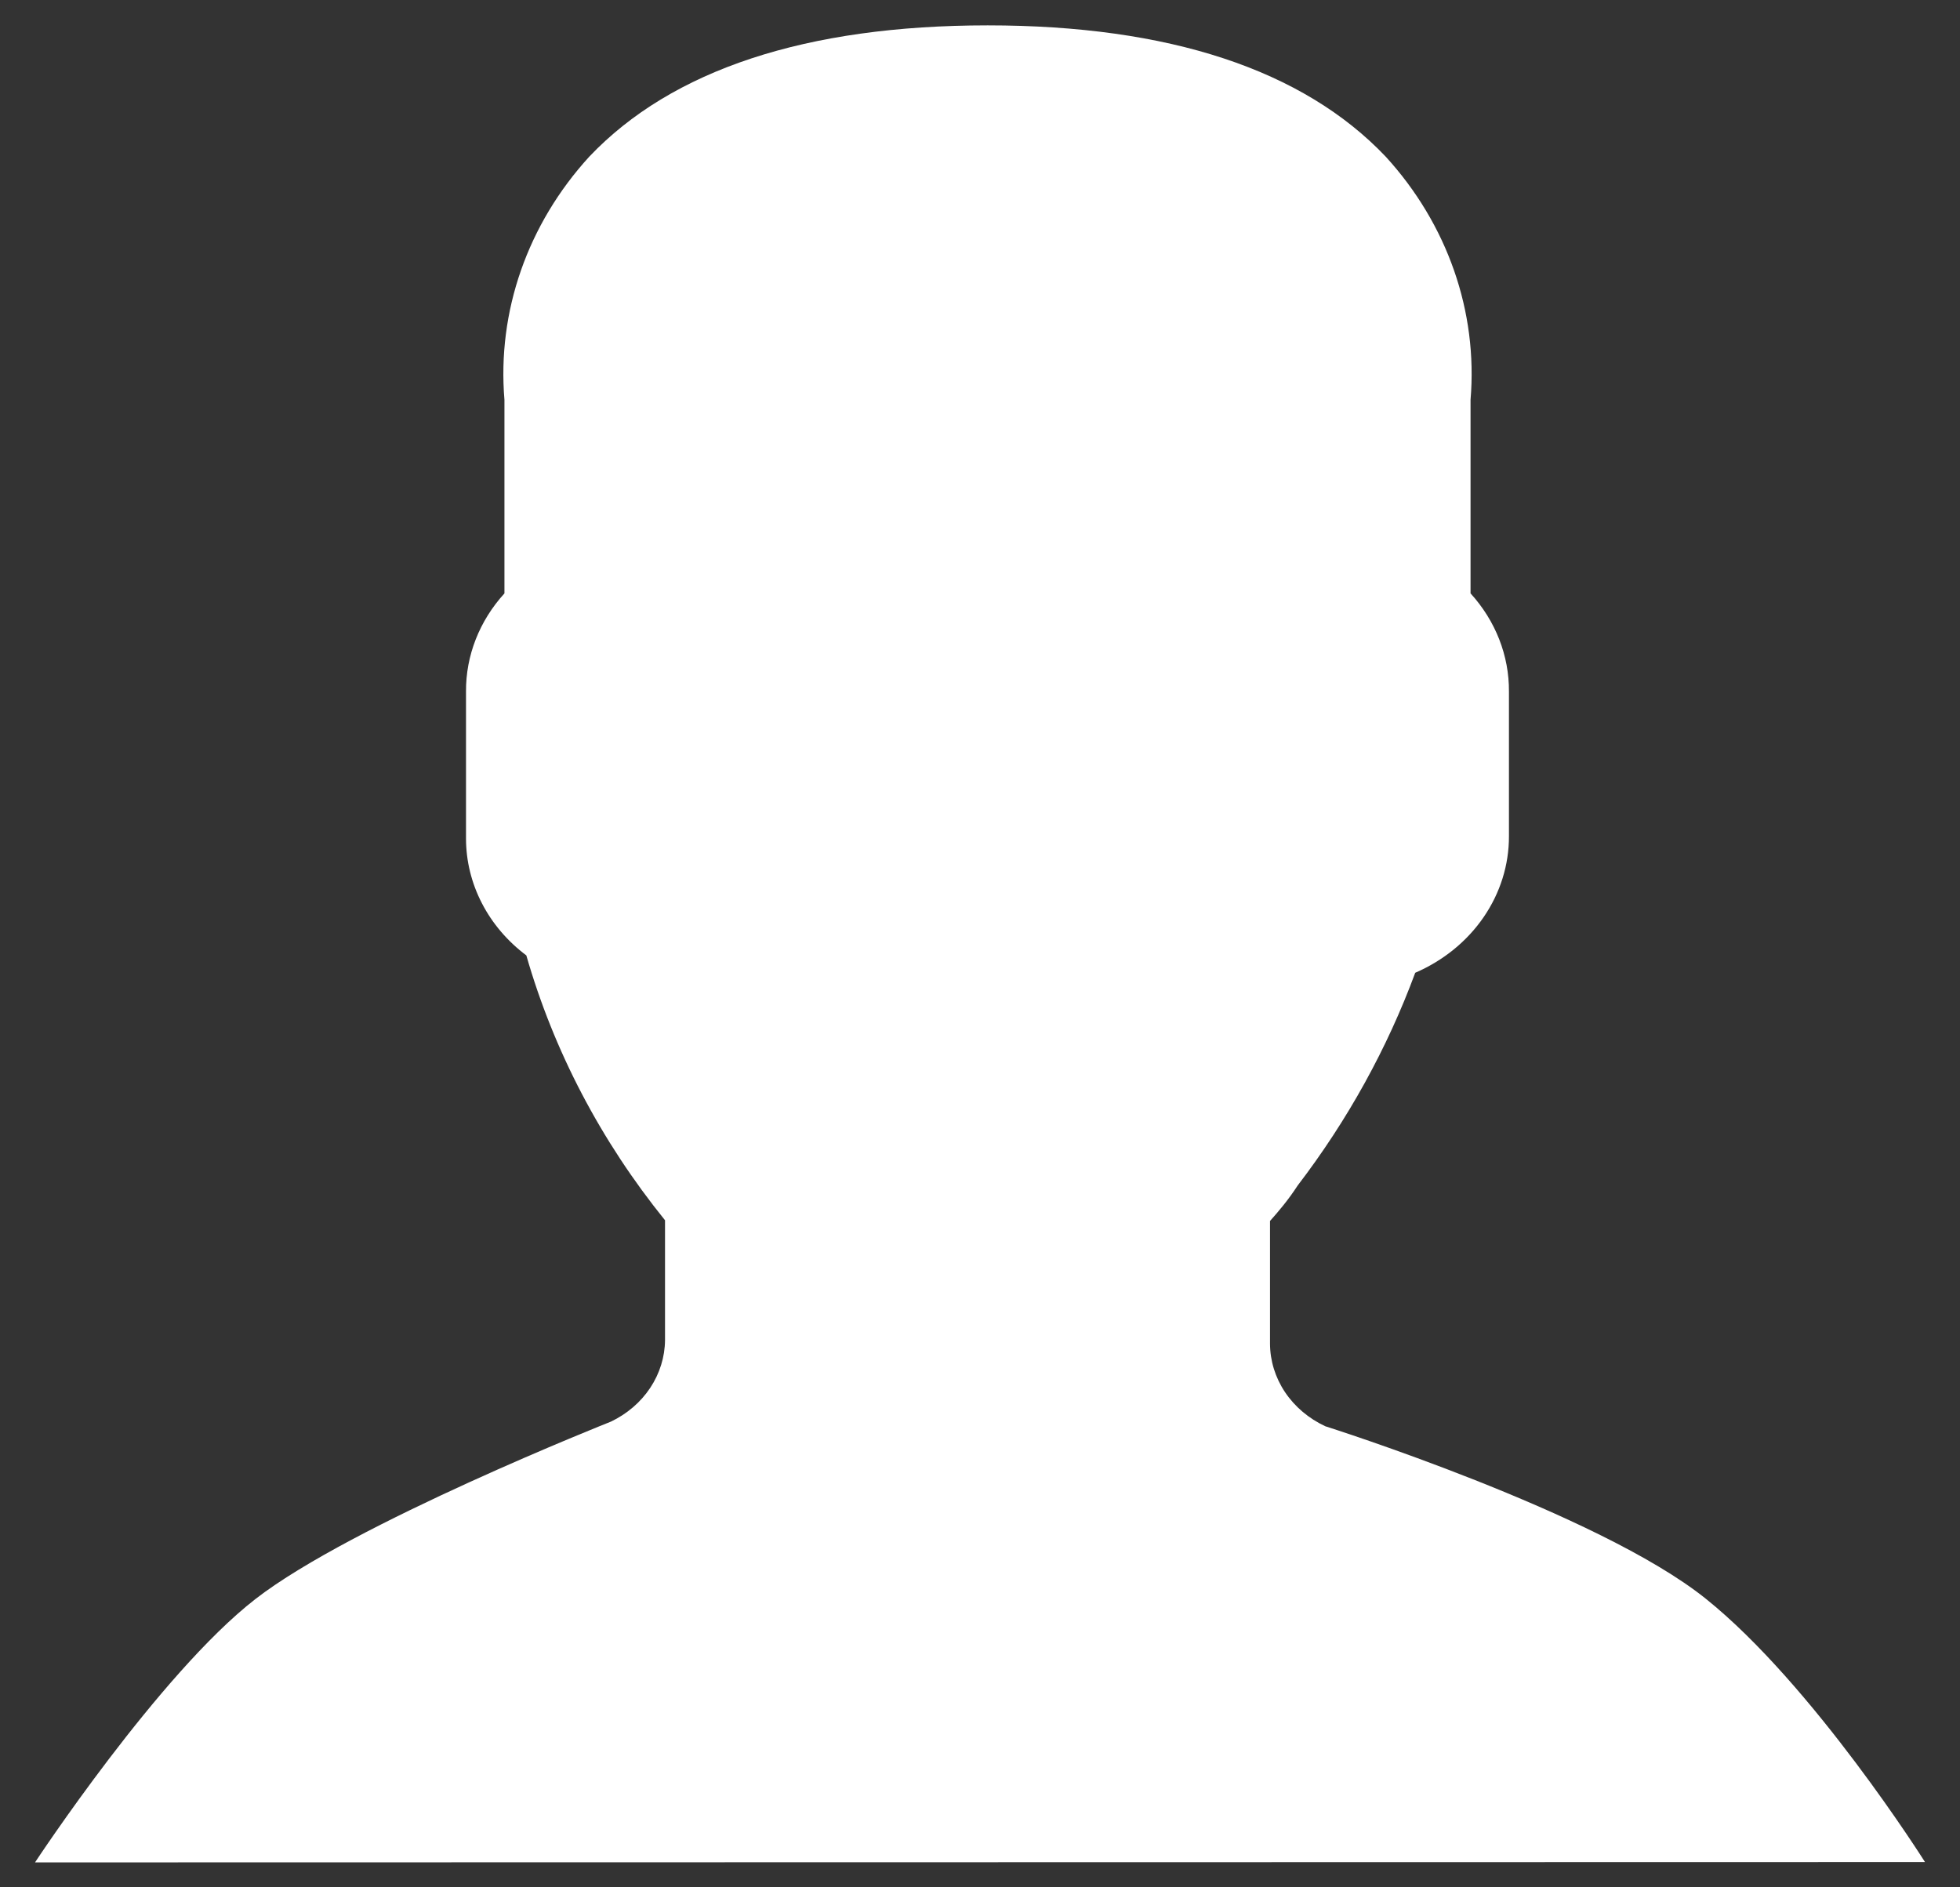 <svg width="54" height="52" viewBox="0 0 54 52" fill="none" xmlns="http://www.w3.org/2000/svg">
<rect x="0" y="0" width="54" height="52" fill="#333333" stroke="none"/>
<path d="M53.035 51.303C53.035 51.303 49.955 46.419 46.992 44.045C44.028 41.671 36.514 39.297 36.514 39.297C36.057 39.084 35.673 38.759 35.404 38.358C35.135 37.956 34.992 37.493 34.99 37.021V33.641C35.234 33.367 35.498 33.055 35.752 32.664C37.129 30.863 38.219 28.889 38.991 26.802C39.764 26.468 40.419 25.936 40.876 25.269C41.333 24.603 41.575 23.83 41.573 23.041V19.055C41.58 18.066 41.205 17.107 40.515 16.349V11.015C40.719 8.585 39.879 6.177 38.176 4.314C35.9 1.92 32.207 0.699 27.212 0.699C22.216 0.699 18.512 1.92 16.237 4.314C14.534 6.177 13.694 8.585 13.898 11.015V16.349C13.208 17.107 12.832 18.066 12.839 19.055V23.1C12.839 23.718 12.988 24.327 13.276 24.885C13.563 25.443 13.982 25.934 14.501 26.324C15.258 28.959 16.555 31.436 18.322 33.621V36.923C18.318 37.388 18.177 37.843 17.914 38.239C17.651 38.635 17.276 38.957 16.829 39.17C16.829 39.17 9.696 41.993 7.04 44.055C4.383 46.116 0.965 51.313 0.965 51.313L53.035 51.303Z" fill="white"/>
</svg>
